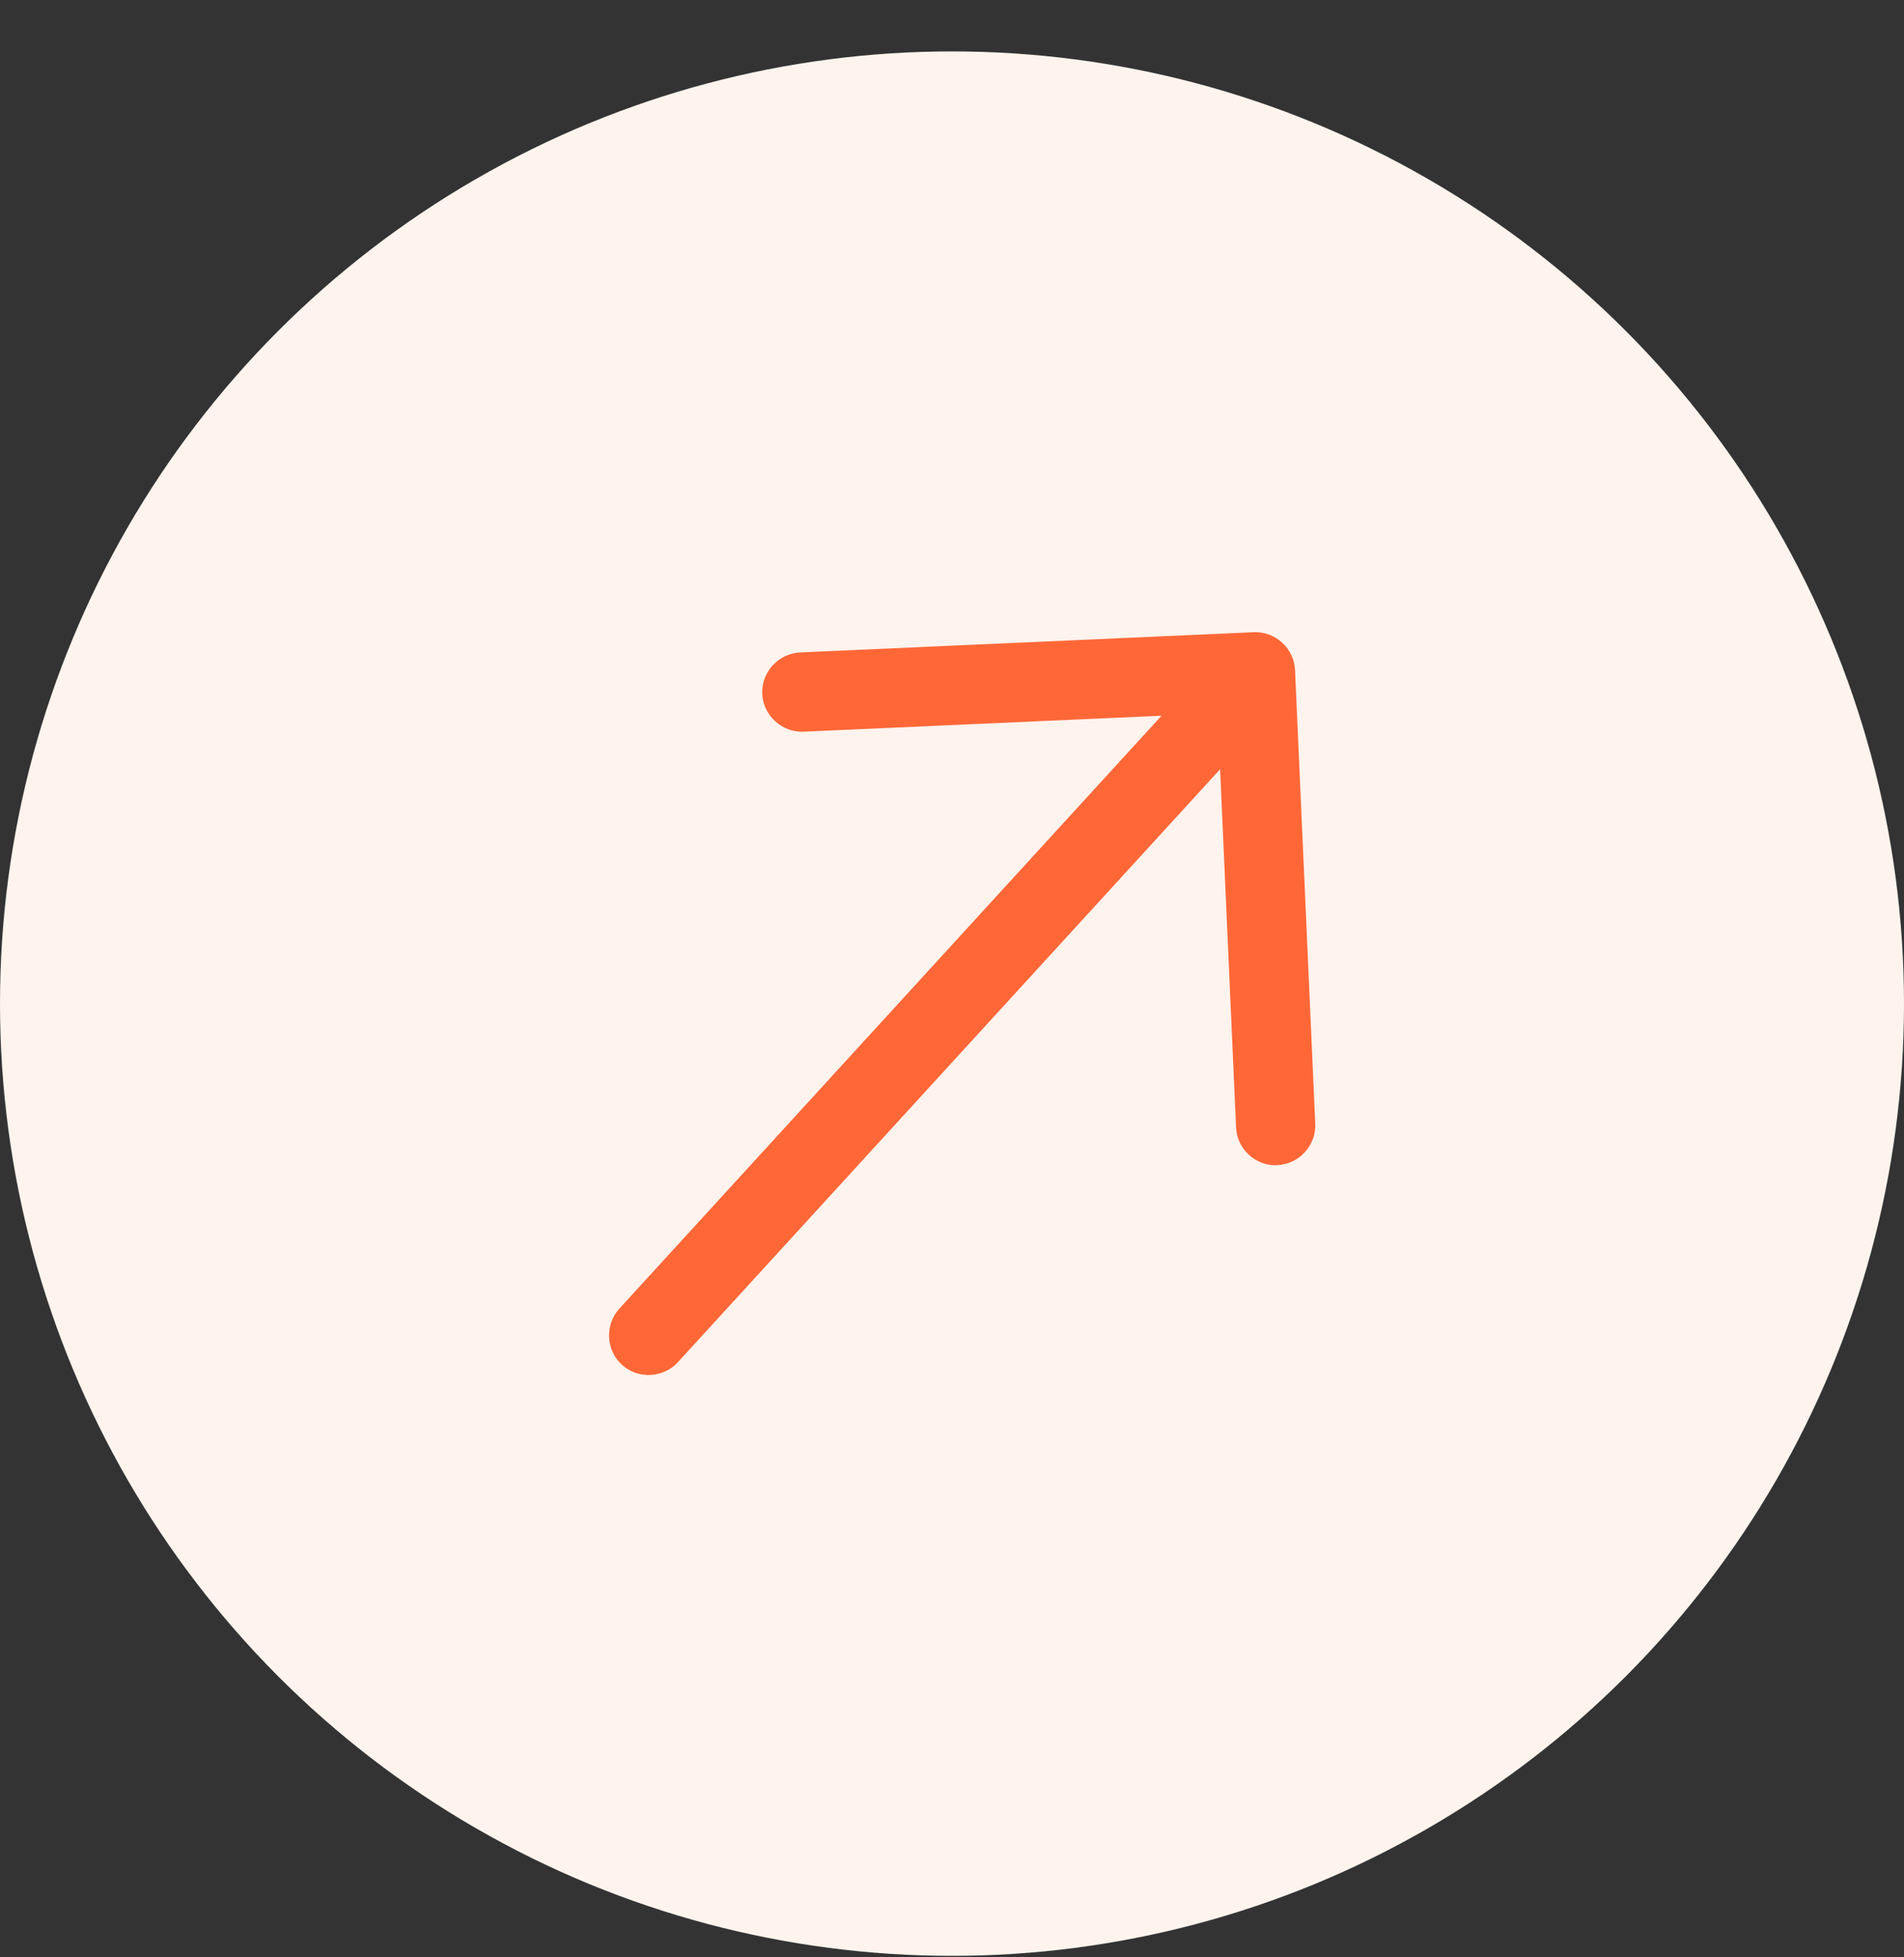 <svg width="36" height="37" viewBox="0 0 36 37" fill="none" xmlns="http://www.w3.org/2000/svg">
<rect x="0" y="0" width="36" height="37" fill="#333333" stroke="none"/>
<circle cx="18" cy="18.972" r="18" fill="#FFF3ED"/>
<path d="M23.613 21.829C23.473 21.701 23.38 21.521 23.371 21.309L23.022 13.482L15.195 13.831C14.785 13.849 14.431 13.525 14.412 13.116C14.394 12.706 14.718 12.352 15.128 12.333L23.704 11.951C24.113 11.932 24.468 12.256 24.486 12.666L24.868 21.242C24.887 21.652 24.563 22.006 24.153 22.024C23.948 22.04 23.754 21.957 23.613 21.829Z" fill="#FF6737"/>
<path d="M11.758 25.798C11.455 25.521 11.434 25.041 11.71 24.738L23.069 12.319C23.346 12.016 23.826 11.995 24.128 12.271C24.431 12.548 24.452 13.029 24.176 13.331L12.817 25.75C12.541 26.053 12.06 26.074 11.758 25.798Z" fill="#FF6737"/>
</svg>

